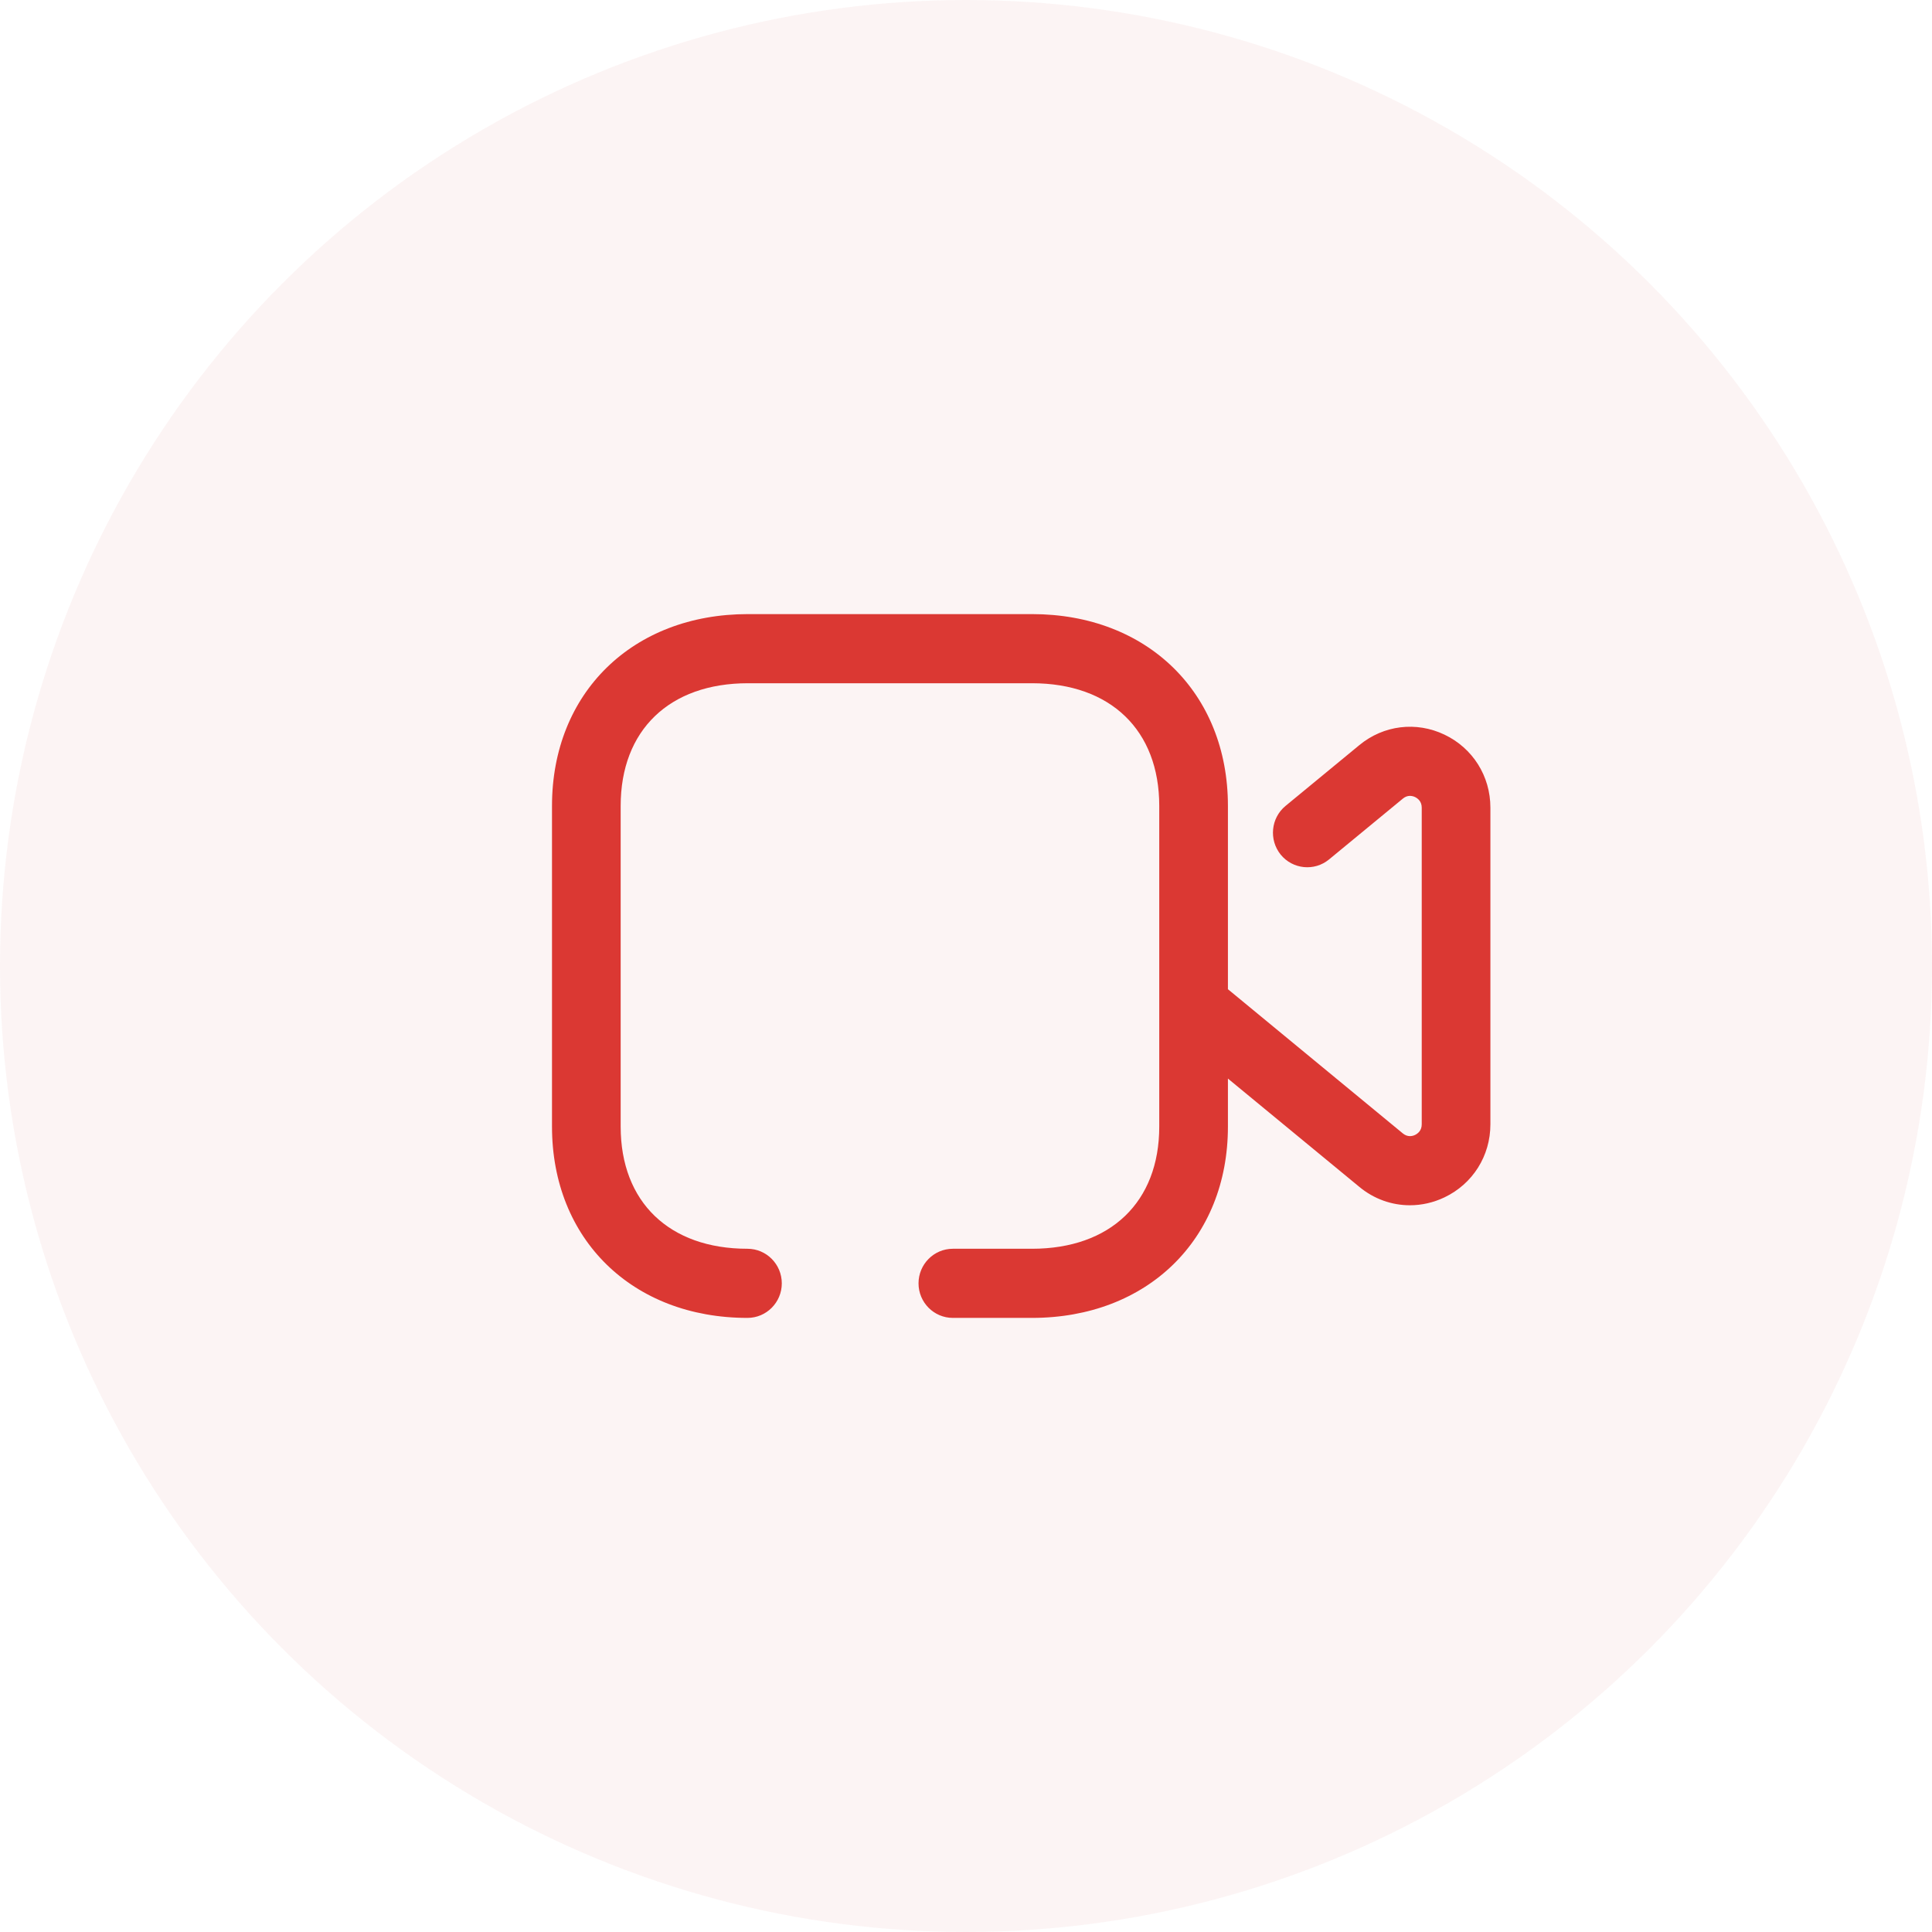 <?xml version="1.0" encoding="UTF-8"?> <svg xmlns="http://www.w3.org/2000/svg" width="70" height="70" viewBox="0 0 70 70" fill="none"> <circle cx="35" cy="35" r="35" fill="#C41616" fill-opacity="0.05"></circle> <path d="M52.335 26.617C51.312 26.129 50.129 26.274 49.253 26.996L46.576 29.201C46.046 29.639 45.968 30.427 46.402 30.965C46.837 31.497 47.621 31.578 48.154 31.139L50.831 28.933C51.005 28.789 51.182 28.837 51.27 28.879C51.361 28.924 51.512 29.029 51.512 29.263V40.737C51.512 40.971 51.361 41.076 51.27 41.121C51.182 41.164 51.005 41.211 50.829 41.067L44.49 35.841V29.198C44.49 25.107 41.571 22.25 37.391 22.25H27.099C22.919 22.25 20 25.107 20 29.198V40.82C20 44.9 22.912 47.75 27.082 47.75C27.769 47.75 28.326 47.189 28.326 46.498C28.326 45.806 27.769 45.245 27.082 45.245C24.247 45.245 22.488 43.55 22.488 40.82V29.198C22.488 26.456 24.254 24.755 27.099 24.755H37.391C40.236 24.755 42.002 26.456 42.002 29.198V40.82C42.002 43.55 40.236 45.245 37.391 45.245H34.524C33.837 45.245 33.28 45.806 33.28 46.498C33.28 47.189 33.837 47.75 34.524 47.75H37.391C41.571 47.75 44.49 44.9 44.49 40.82V39.079L49.253 43.004C49.784 43.444 50.429 43.669 51.083 43.669C51.506 43.669 51.932 43.575 52.335 43.383C53.361 42.894 54 41.88 54 40.737V29.263C54 28.119 53.361 27.106 52.335 26.617Z" fill="#DB3833"></path> </svg> 